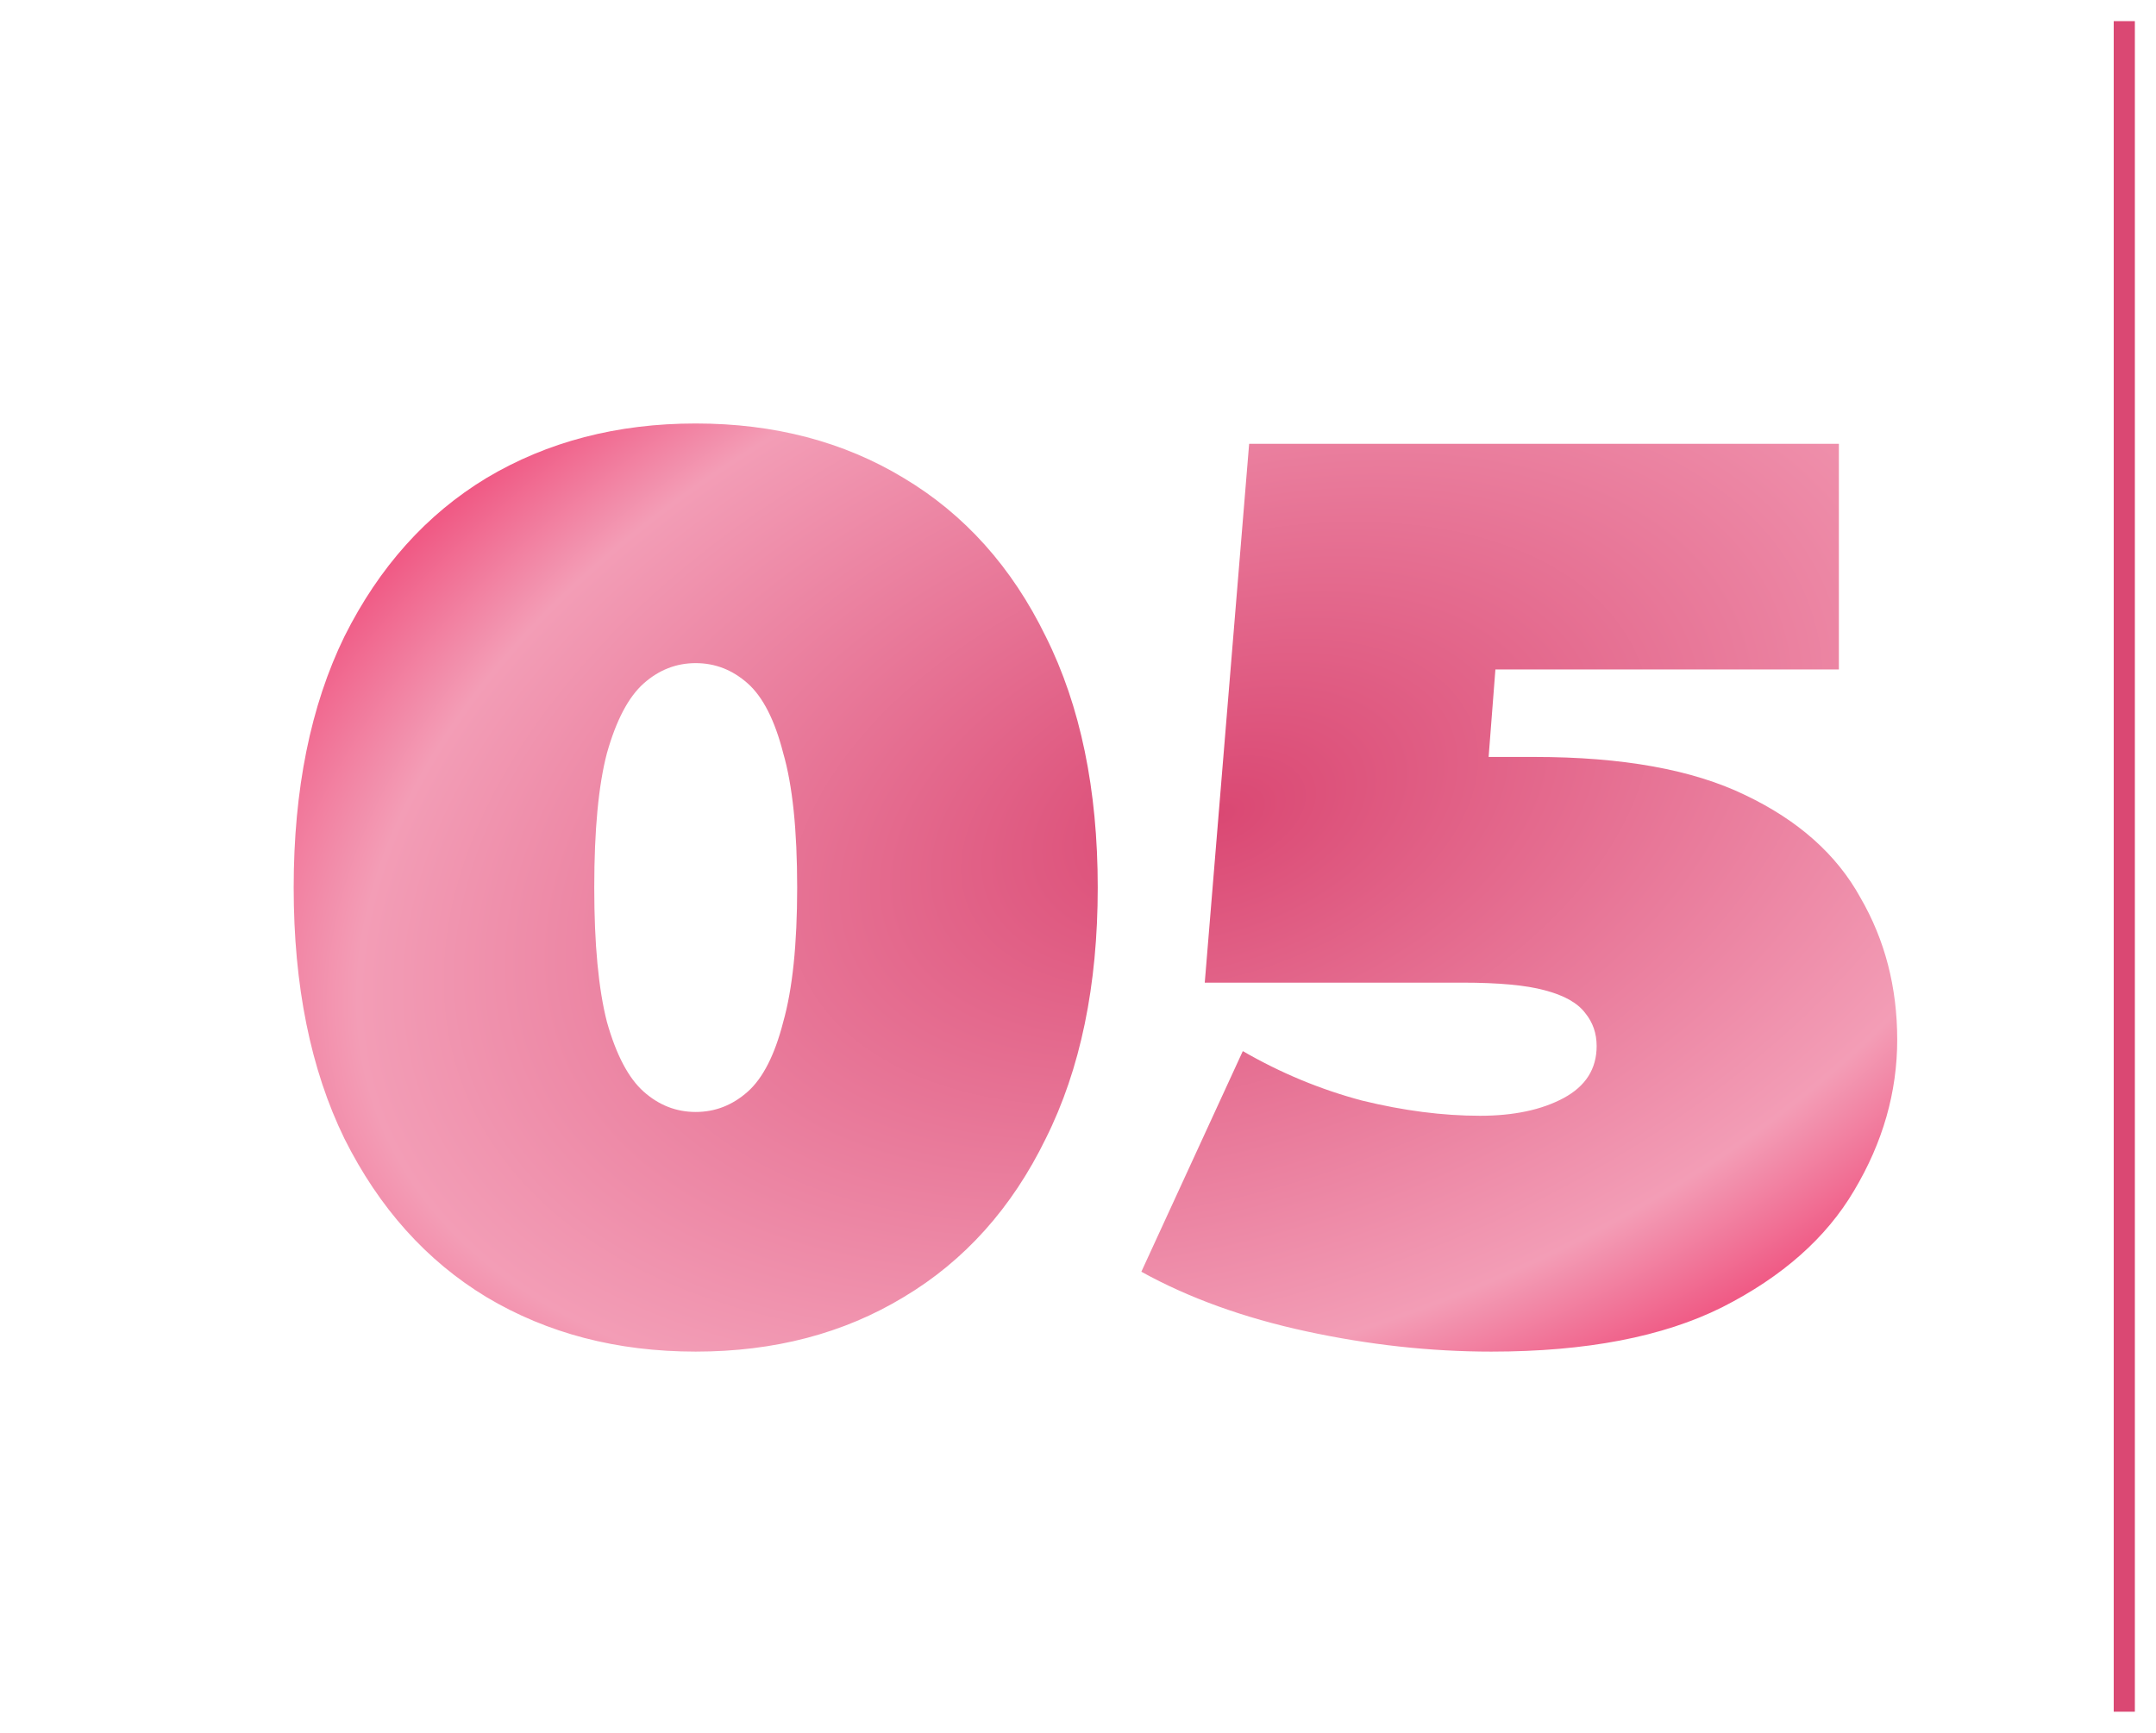 <?xml version="1.0" encoding="UTF-8"?> <svg xmlns="http://www.w3.org/2000/svg" width="102" height="82" viewBox="0 0 102 82" fill="none"><path d="M32.914 63.96C29.194 63.96 25.894 63.1 23.014 61.38C20.174 59.66 17.934 57.16 16.294 53.88C14.694 50.6 13.894 46.64 13.894 42C13.894 37.36 14.694 33.4 16.294 30.12C17.934 26.84 20.174 24.34 23.014 22.62C25.894 20.9 29.194 20.04 32.914 20.04C36.634 20.04 39.914 20.9 42.754 22.62C45.634 24.34 47.874 26.84 49.474 30.12C51.114 33.4 51.934 37.36 51.934 42C51.934 46.64 51.114 50.6 49.474 53.88C47.874 57.16 45.634 59.66 42.754 61.38C39.914 63.1 36.634 63.96 32.914 63.96ZM32.914 52.62C33.834 52.62 34.654 52.3 35.374 51.66C36.094 51.02 36.654 49.92 37.054 48.36C37.494 46.8 37.714 44.68 37.714 42C37.714 39.28 37.494 37.16 37.054 35.64C36.654 34.08 36.094 32.98 35.374 32.34C34.654 31.7 33.834 31.38 32.914 31.38C31.994 31.38 31.174 31.7 30.454 32.34C29.734 32.98 29.154 34.08 28.714 35.64C28.314 37.16 28.114 39.28 28.114 42C28.114 44.68 28.314 46.8 28.714 48.36C29.154 49.92 29.734 51.02 30.454 51.66C31.174 52.3 31.994 52.62 32.914 52.62ZM70.557 63.96C67.677 63.96 64.757 63.64 61.797 63C58.837 62.36 56.237 61.42 53.997 60.18L58.797 49.74C60.597 50.78 62.477 51.56 64.437 52.08C66.397 52.56 68.257 52.8 70.017 52.8C71.617 52.8 72.937 52.52 73.977 51.96C75.017 51.4 75.537 50.58 75.537 49.5C75.537 48.9 75.357 48.38 74.997 47.94C74.637 47.46 73.997 47.1 73.077 46.86C72.197 46.62 70.897 46.5 69.177 46.5H56.997L59.097 21H86.997V31.68H64.077L71.217 25.62L69.957 41.88L62.817 35.82H72.597C76.757 35.82 80.077 36.42 82.557 37.62C85.077 38.82 86.897 40.44 88.017 42.48C89.177 44.48 89.757 46.72 89.757 49.2C89.757 51.68 89.077 54.06 87.717 56.34C86.397 58.58 84.317 60.42 81.477 61.86C78.677 63.26 75.037 63.96 70.557 63.96Z" fill="url(#paint0_radial_409_96)"></path><line x1="100.5" y1="1" x2="100.5" y2="81" stroke="#DA4873"></line><defs><radialGradient id="paint0_radial_409_96" cx="0" cy="0" r="1" gradientUnits="userSpaceOnUse" gradientTransform="translate(57.717 38.478) rotate(70.82) scale(36.039 60.795)"><stop stop-color="#DA4873"></stop><stop offset="0.7" stop-color="#F39DB6"></stop><stop offset="1" stop-color="#ED215B"></stop></radialGradient></defs></svg> 